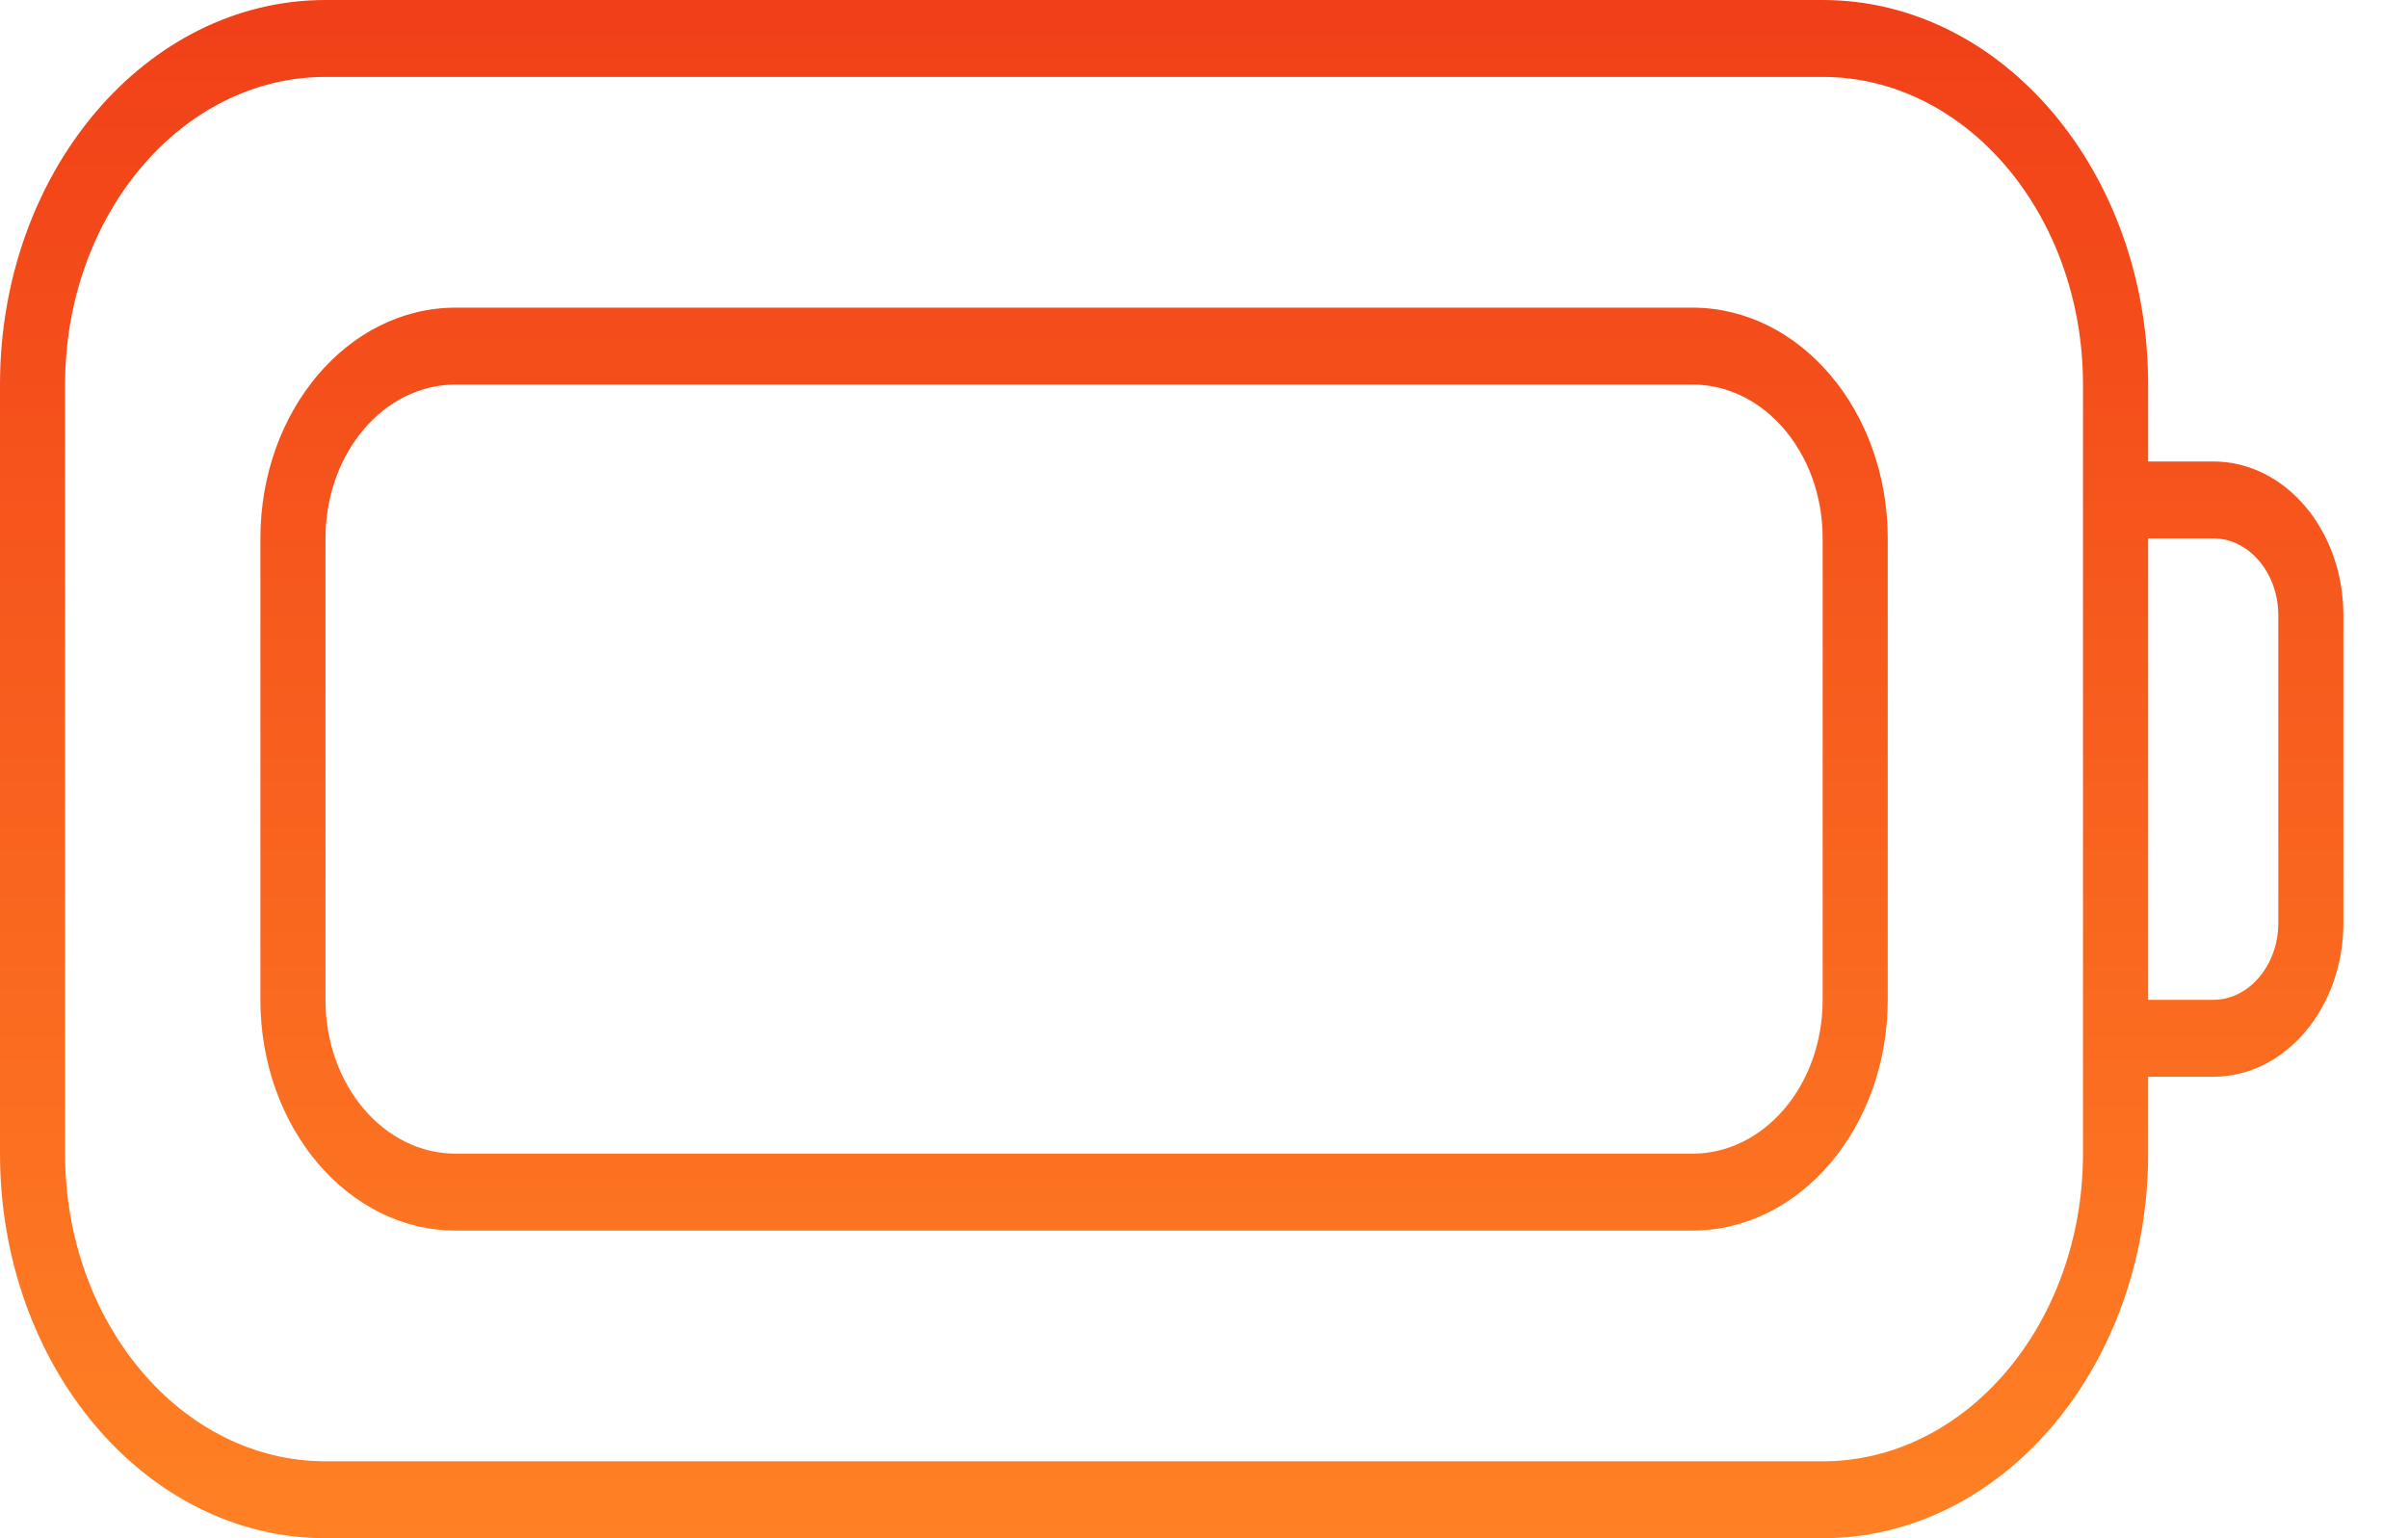 <svg width="36" height="23" viewBox="0 0 36 23" fill="none" xmlns="http://www.w3.org/2000/svg">
<path d="M27.249 1.15C29.396 1.15 31.141 3.213 31.141 5.75V6.9V8.05V14.95V16.1V17.25C31.141 19.787 29.396 21.85 27.249 21.85H4.866C2.719 21.85 0.973 19.787 0.973 17.25V5.75C0.973 3.213 2.719 1.15 4.866 1.15H27.249ZM32.115 17.25V16.1H33.088C34.164 16.1 35.034 15.072 35.034 13.8V9.2C35.034 7.928 34.164 6.9 33.088 6.9H32.115V5.75C32.115 2.573 29.937 0 27.249 0H4.866C2.177 0 0 2.573 0 5.75V17.25C0 20.427 2.177 23 4.866 23H27.249C29.937 23 32.115 20.427 32.115 17.25ZM32.115 14.95V8.05H33.088C33.623 8.05 34.061 8.568 34.061 9.2V13.8C34.061 14.432 33.623 14.95 33.088 14.95H32.115ZM6.812 5.75H25.302C26.379 5.75 27.249 6.778 27.249 8.05V14.95C27.249 16.222 26.379 17.25 25.302 17.25H6.812C5.736 17.25 4.866 16.222 4.866 14.95V8.05C4.866 6.778 5.736 5.75 6.812 5.75ZM3.893 8.05V14.95C3.893 16.855 5.2 18.4 6.812 18.4H25.302C26.914 18.4 28.222 16.855 28.222 14.95V8.05C28.222 6.145 26.914 4.6 25.302 4.6H6.812C5.2 4.6 3.893 6.145 3.893 8.05Z" fill="url(#paint0_linear_190_610)"/>
<defs>
<linearGradient id="paint0_linear_190_610" x1="17.517" y1="0" x2="17.517" y2="23" gradientUnits="userSpaceOnUse">
<stop stop-color="#F13F18"/>
<stop offset="1" stop-color="#FF8124"/>
</linearGradient>
</defs>
</svg>
